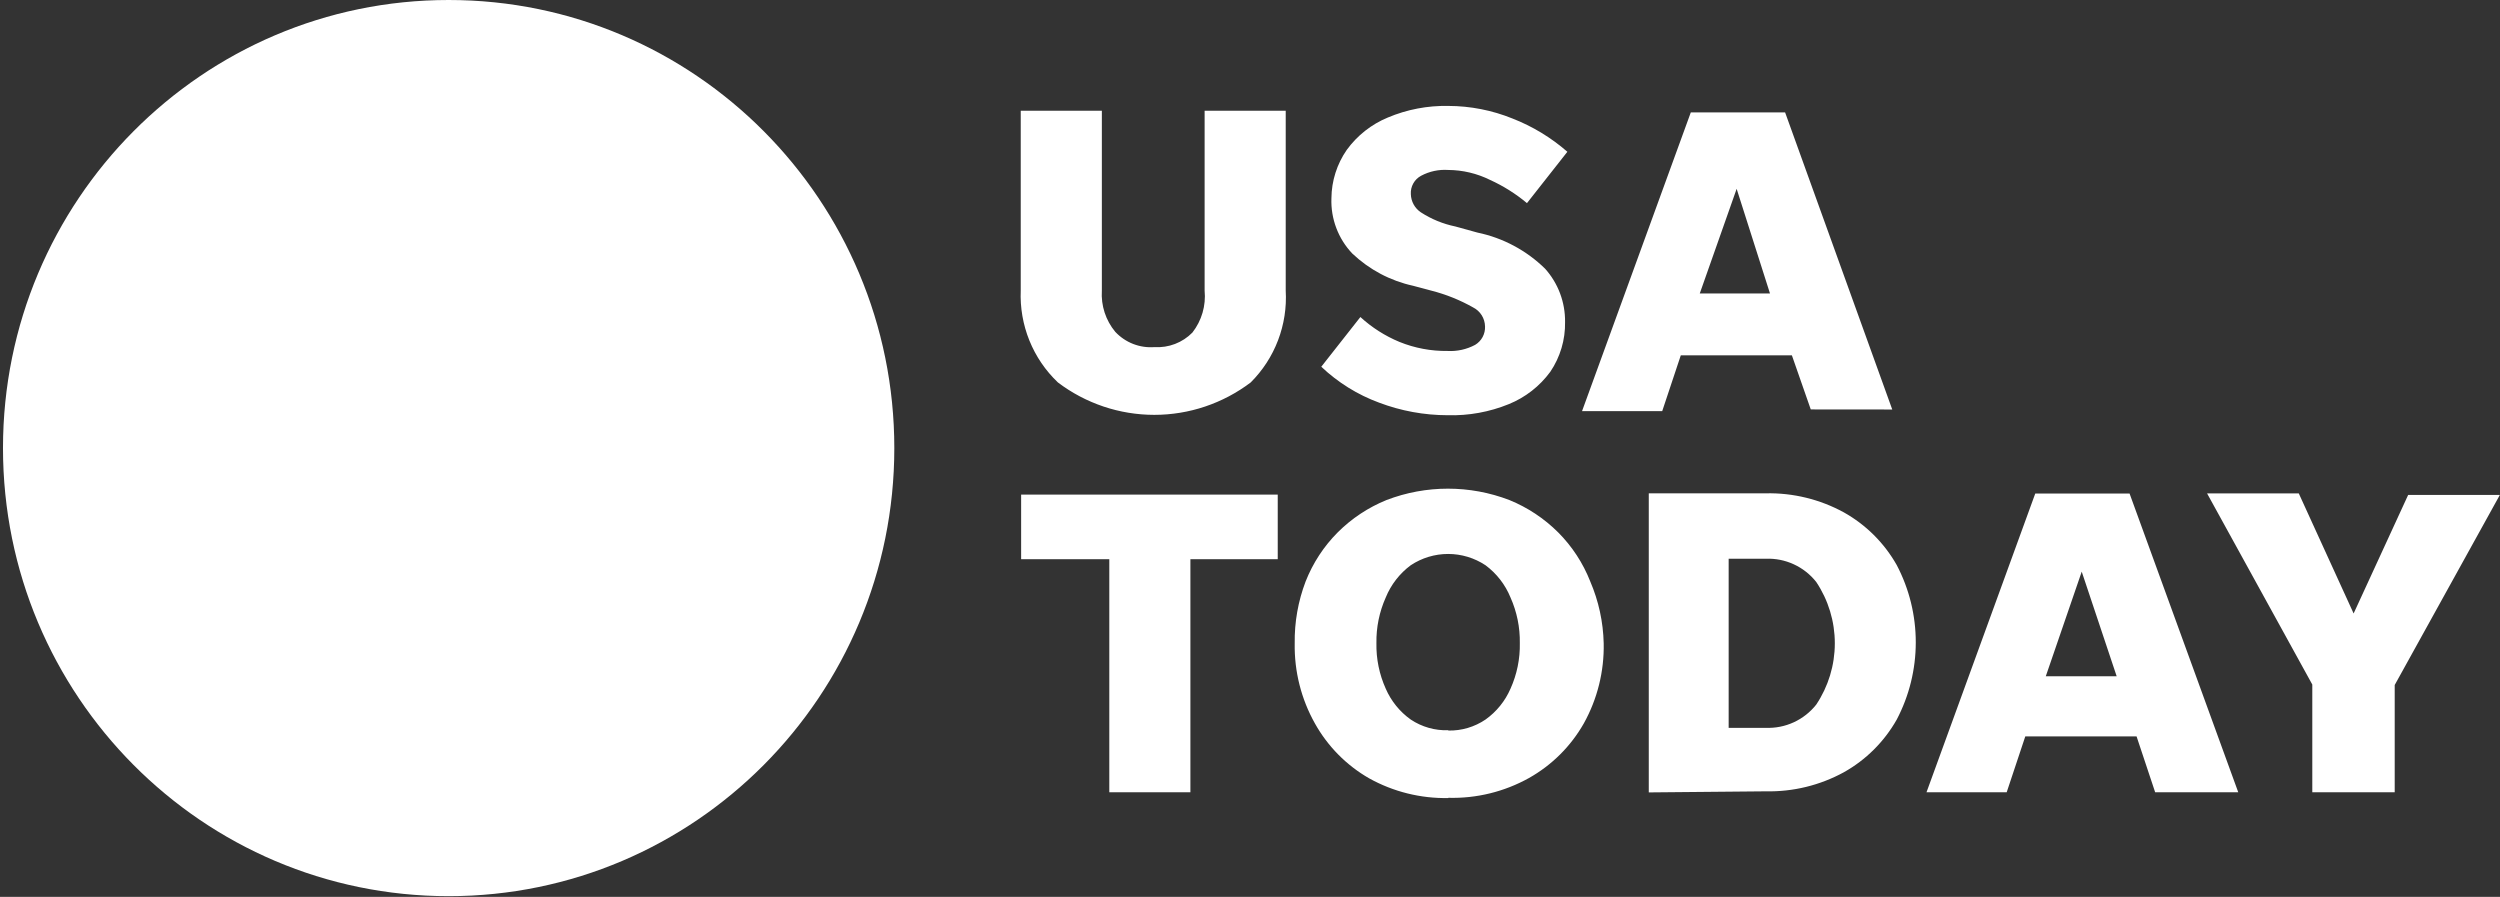 <svg width="223" height="80" viewBox="0 0 223 80" fill="none" xmlns="http://www.w3.org/2000/svg">
<rect x="0" y="0" width="223" height="80" fill="#333333" stroke="none"/>
<g clip-path="url(#clip0_3476_12173)">
<path d="M40.02 79.938C61.975 79.938 79.773 62.044 79.773 39.969C79.773 17.895 61.975 0 40.02 0C18.065 0 0.267 17.895 0.267 39.969C0.267 62.044 18.065 79.938 40.02 79.938Z" fill="white"/>
<path d="M102.985 30.962C103.607 31 104.23 30.904 104.813 30.68C105.395 30.457 105.924 30.111 106.362 29.665C107.191 28.604 107.581 27.263 107.452 25.92V9.877H114.686V25.92C114.774 27.43 114.54 28.943 114.001 30.355C113.463 31.768 112.631 33.049 111.562 34.114C109.084 35.99 106.066 37.005 102.964 37.005C99.863 37.005 96.845 35.99 94.366 34.114C93.261 33.065 92.393 31.789 91.821 30.373C91.249 28.957 90.986 27.433 91.05 25.906V9.877H98.285V25.92C98.2 27.257 98.629 28.576 99.484 29.603C99.93 30.078 100.476 30.447 101.082 30.682C101.687 30.917 102.338 31.012 102.985 30.962ZM129.135 37.038C127.043 37.036 124.968 36.656 123.01 35.914C121.096 35.209 119.343 34.12 117.858 32.713L121.346 28.279C122.371 29.217 123.551 29.969 124.833 30.499C126.195 31.051 127.653 31.325 129.122 31.306C129.975 31.354 130.826 31.165 131.581 30.762C131.862 30.594 132.093 30.353 132.249 30.064C132.404 29.775 132.479 29.448 132.465 29.12C132.459 28.766 132.357 28.421 132.17 28.122C131.982 27.823 131.717 27.581 131.403 27.423C130.233 26.762 128.983 26.259 127.683 25.927L126.052 25.492C124.014 25.047 122.136 24.05 120.619 22.609C119.999 21.955 119.514 21.182 119.196 20.336C118.877 19.49 118.729 18.588 118.763 17.684C118.775 16.139 119.253 14.633 120.133 13.367C121.066 12.085 122.332 11.088 123.791 10.484C125.502 9.763 127.343 9.41 129.197 9.449C131.157 9.454 133.099 9.835 134.917 10.573C136.705 11.271 138.36 12.274 139.809 13.539L136.205 18.119C135.206 17.284 134.1 16.588 132.917 16.05C131.751 15.471 130.469 15.167 129.169 15.16C128.336 15.105 127.503 15.284 126.765 15.677C126.471 15.832 126.227 16.07 126.065 16.361C125.902 16.653 125.826 16.985 125.847 17.319C125.856 17.639 125.941 17.953 126.094 18.233C126.248 18.514 126.466 18.754 126.73 18.933C127.673 19.546 128.721 19.976 129.82 20.202L131.793 20.747C134.07 21.22 136.165 22.34 137.829 23.975C138.993 25.278 139.626 26.974 139.604 28.727C139.631 30.306 139.172 31.856 138.288 33.162C137.346 34.448 136.067 35.446 134.595 36.045C132.861 36.753 130.999 37.091 129.128 37.038H129.135ZM161.52 36.521L159.835 31.693H149.928L148.27 36.672H141.118L150.819 10.028H159.232L168.789 36.528L161.52 36.521ZM151.62 26.175H157.882L154.909 16.843L151.62 26.175ZM98.95 70.669V49.88H91.085V44.121H113.974V49.88H106.184V70.669H98.95ZM129.19 71.186C126.723 71.233 124.287 70.627 122.127 69.427C120.103 68.266 118.431 66.574 117.29 64.53C116.067 62.353 115.445 59.886 115.488 57.385C115.461 55.5 115.791 53.627 116.461 51.867C117.108 50.225 118.082 48.734 119.325 47.487C120.57 46.245 122.049 45.264 123.675 44.604C127.205 43.25 131.106 43.25 134.637 44.604C136.262 45.265 137.741 46.245 138.987 47.487C140.23 48.734 141.205 50.225 141.851 51.867C142.599 53.611 143.006 55.485 143.05 57.385C143.101 59.883 142.488 62.35 141.275 64.53C140.115 66.571 138.423 68.254 136.384 69.4C134.185 70.624 131.701 71.234 129.19 71.165V71.186ZM129.19 65.165C130.369 65.19 131.527 64.848 132.506 64.185C133.487 63.488 134.259 62.534 134.739 61.426C135.313 60.151 135.596 58.763 135.568 57.364C135.591 55.965 135.308 54.578 134.739 53.302C134.272 52.152 133.499 51.155 132.506 50.419C131.516 49.763 130.358 49.413 129.173 49.413C127.988 49.413 126.829 49.763 125.84 50.419C124.847 51.155 124.074 52.152 123.606 53.302C123.037 54.578 122.754 55.965 122.777 57.364C122.749 58.763 123.033 60.151 123.606 61.426C124.087 62.534 124.859 63.488 125.84 64.185C126.831 64.845 128.002 65.178 129.19 65.137V65.165ZM147.071 70.683V44.004H157.512C159.937 43.952 162.334 44.537 164.466 45.701C166.436 46.803 168.069 48.427 169.186 50.398C170.303 52.523 170.887 54.891 170.887 57.295C170.887 59.699 170.303 62.067 169.186 64.192C168.069 66.163 166.436 67.787 164.466 68.889C162.334 70.053 159.937 70.638 157.512 70.586L147.071 70.683ZM154.196 64.923H157.512C158.37 64.957 159.223 64.787 160.004 64.428C160.785 64.068 161.47 63.529 162.006 62.854C163.088 61.237 163.666 59.331 163.666 57.381C163.666 55.431 163.088 53.526 162.006 51.908C161.47 51.233 160.785 50.694 160.004 50.335C159.223 49.975 158.37 49.806 157.512 49.839H154.196V64.923ZM192.24 70.669L190.582 65.689H180.655L178.997 70.669H171.844L181.545 44.025H189.958L199.652 70.669H192.24ZM182.484 60.323H188.807L185.69 50.991L182.484 60.323ZM213.608 61.102V70.669H206.257V61.061L196.871 44.011H205.051L209.943 54.722L214.807 44.149H222.987L213.608 61.102Z" fill="white"/>
</g>
<defs>
<clipPath id="clip0_3476_12173">
<rect width="223" height="80" fill="white"/>
</clipPath>
</defs>
</svg>
